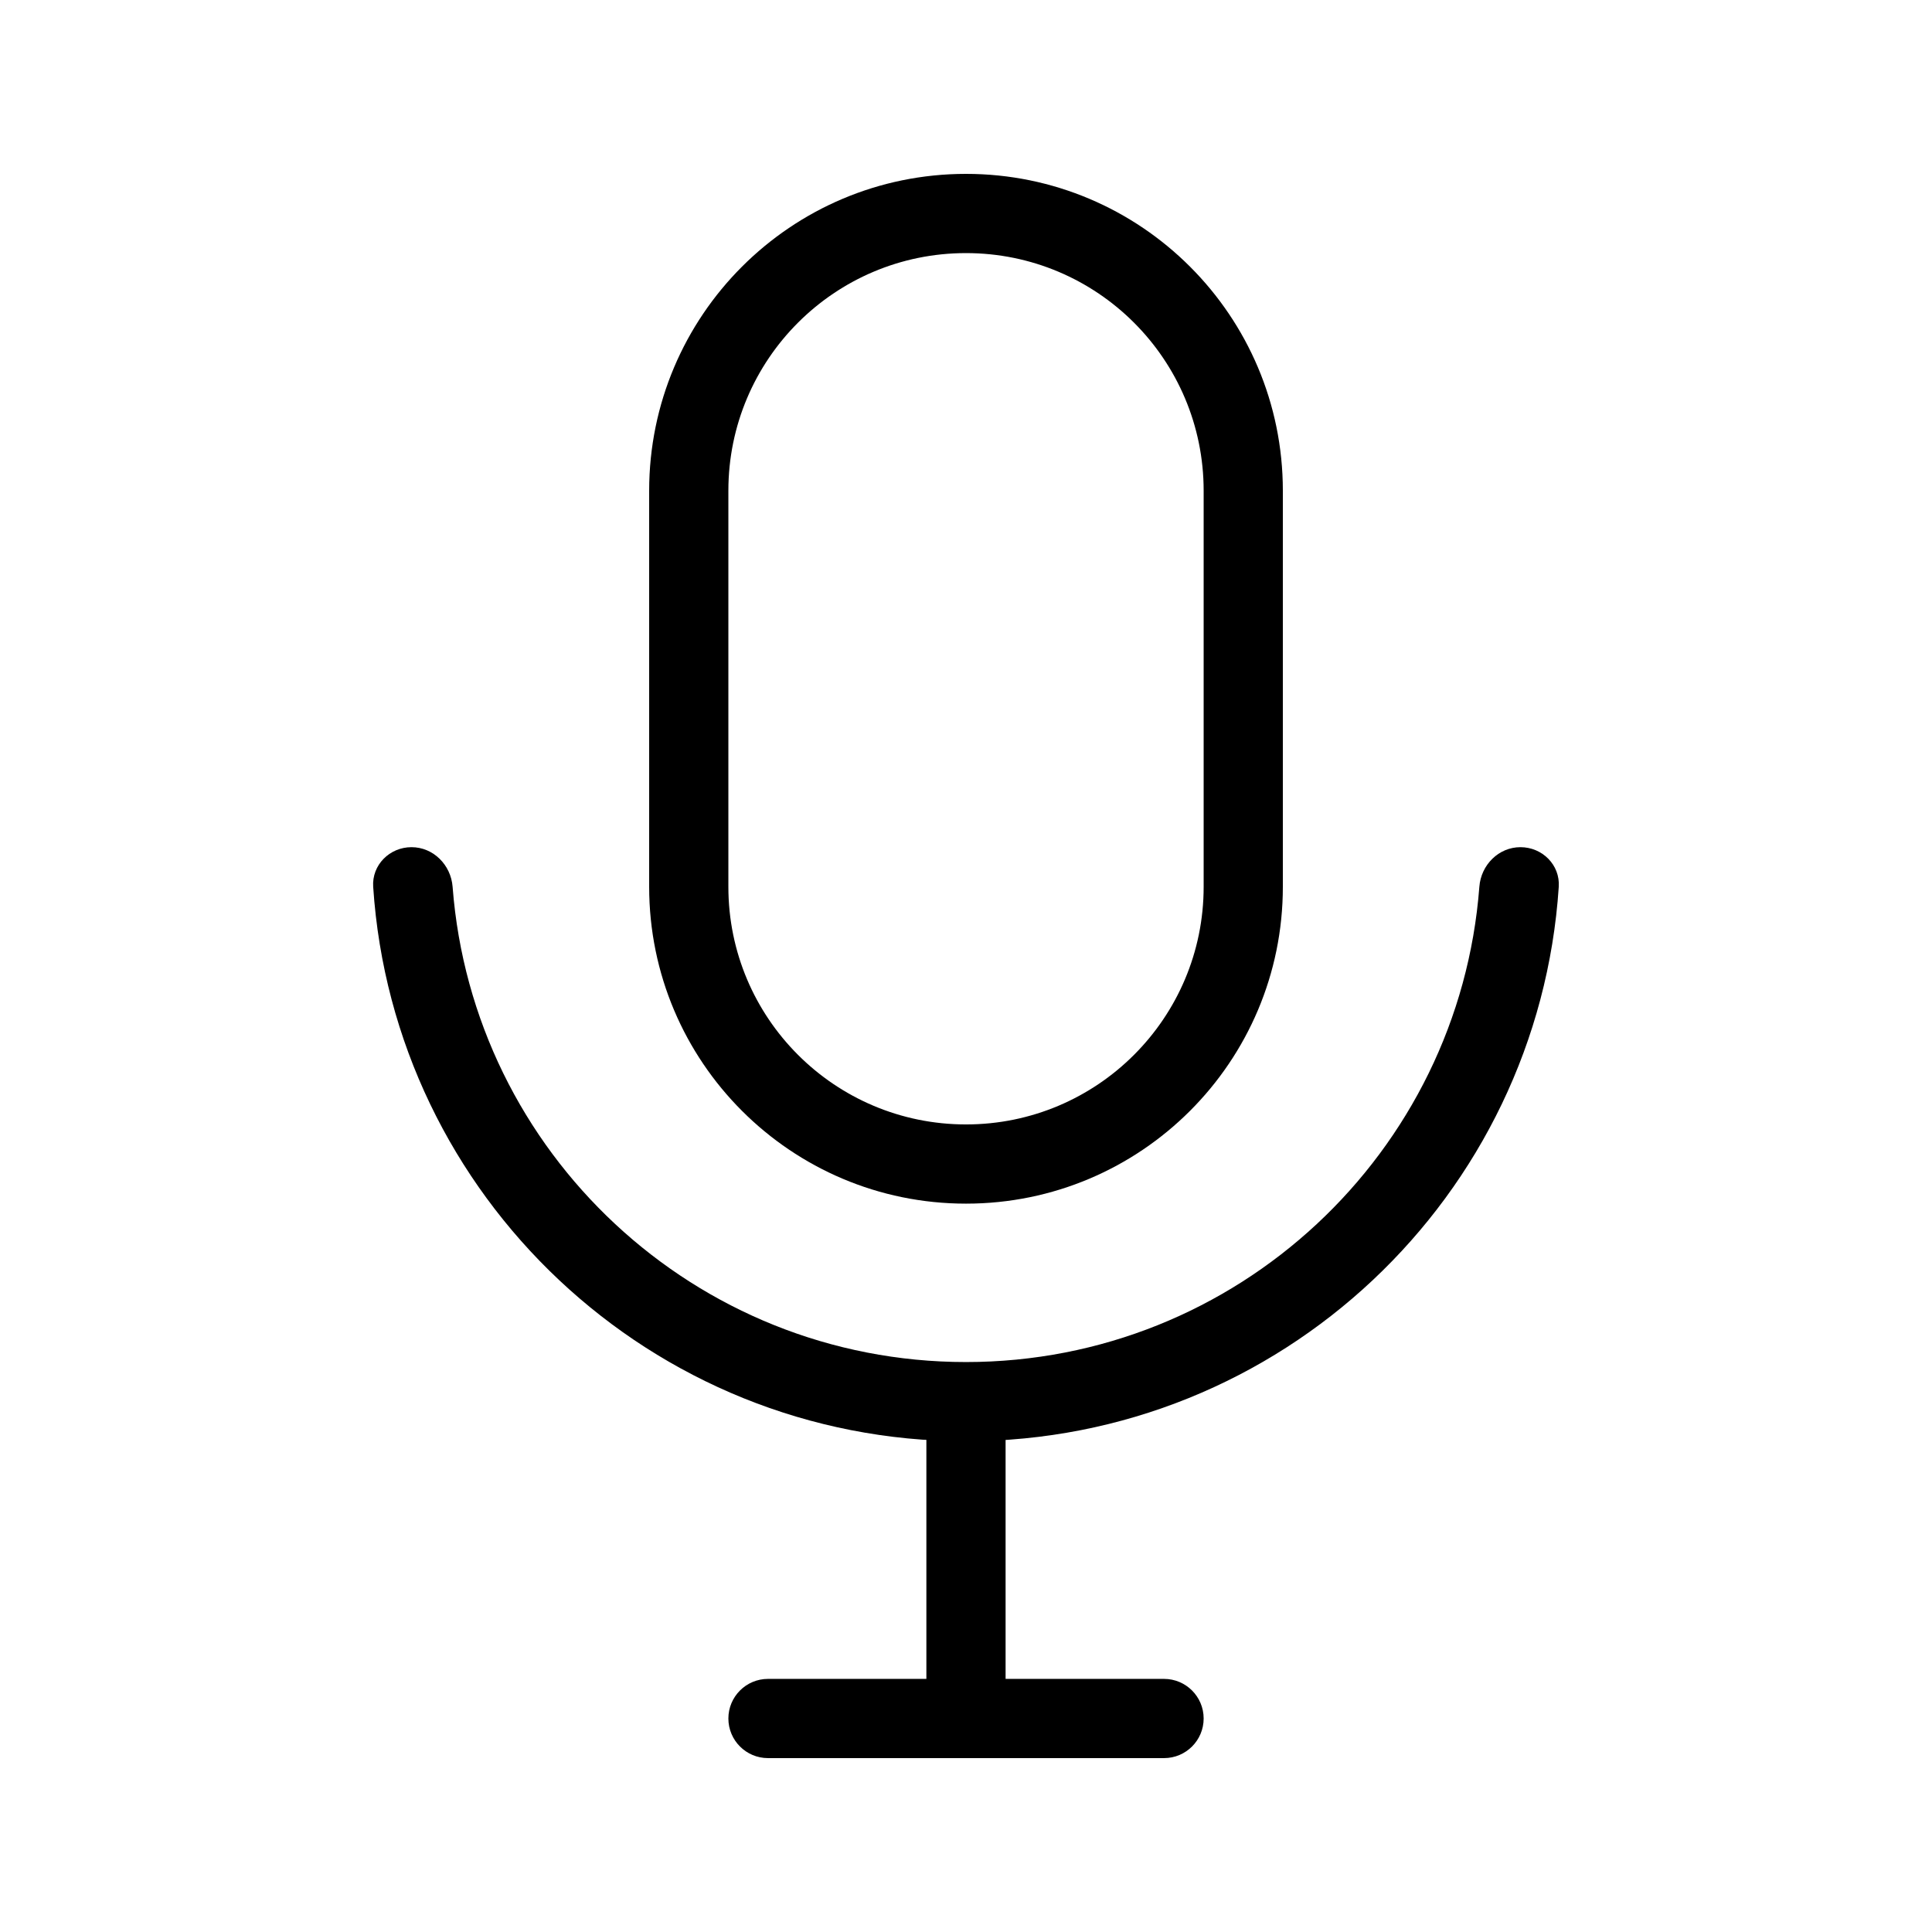 <?xml version="1.0" encoding="UTF-8"?>
<!-- The Best Svg Icon site in the world: iconSvg.co, Visit us! https://iconsvg.co -->
<svg fill="#000000" width="800px" height="800px" version="1.1" viewBox="144 144 512 512" xmlns="http://www.w3.org/2000/svg">
 <g fill-rule="evenodd">
  <path d="m462.98 379.01v-104.96c0-34.781-28.199-62.977-62.977-62.977-34.785 0-62.977 28.195-62.977 62.977v104.96c0 34.781 28.191 62.977 62.977 62.977 34.777 0 62.977-28.195 62.977-62.977zm-62.977-188.93c-46.375 0-83.969 37.594-83.969 83.969v104.96c0 46.371 37.594 83.969 83.969 83.969 46.371 0 83.965-37.598 83.965-83.969v-104.96c0-46.375-37.594-83.969-83.965-83.969z"/>
  <path d="m253.05 368.51c5.797 0 10.453 4.715 10.895 10.496 5.359 70.453 64.223 125.95 136.05 125.95 71.824 0 130.69-55.496 136.05-125.95 0.438-5.781 5.098-10.496 10.891-10.496 5.797 0 10.535 4.715 10.152 10.496-5.402 82.059-73.672 146.94-157.09 146.94-83.426 0-151.7-64.883-157.1-146.94-0.379-5.781 4.356-10.496 10.152-10.496z"/>
  <path d="m389.5 599.42v-83.969h20.992v83.969z"/>
  <path d="m462.98 599.42c0 5.797-4.703 10.496-10.496 10.496h-104.96c-5.797 0-10.496-4.699-10.496-10.496 0-5.793 4.699-10.496 10.496-10.496h104.96c5.793 0 10.496 4.703 10.496 10.496z"/>
 </g>
</svg>
